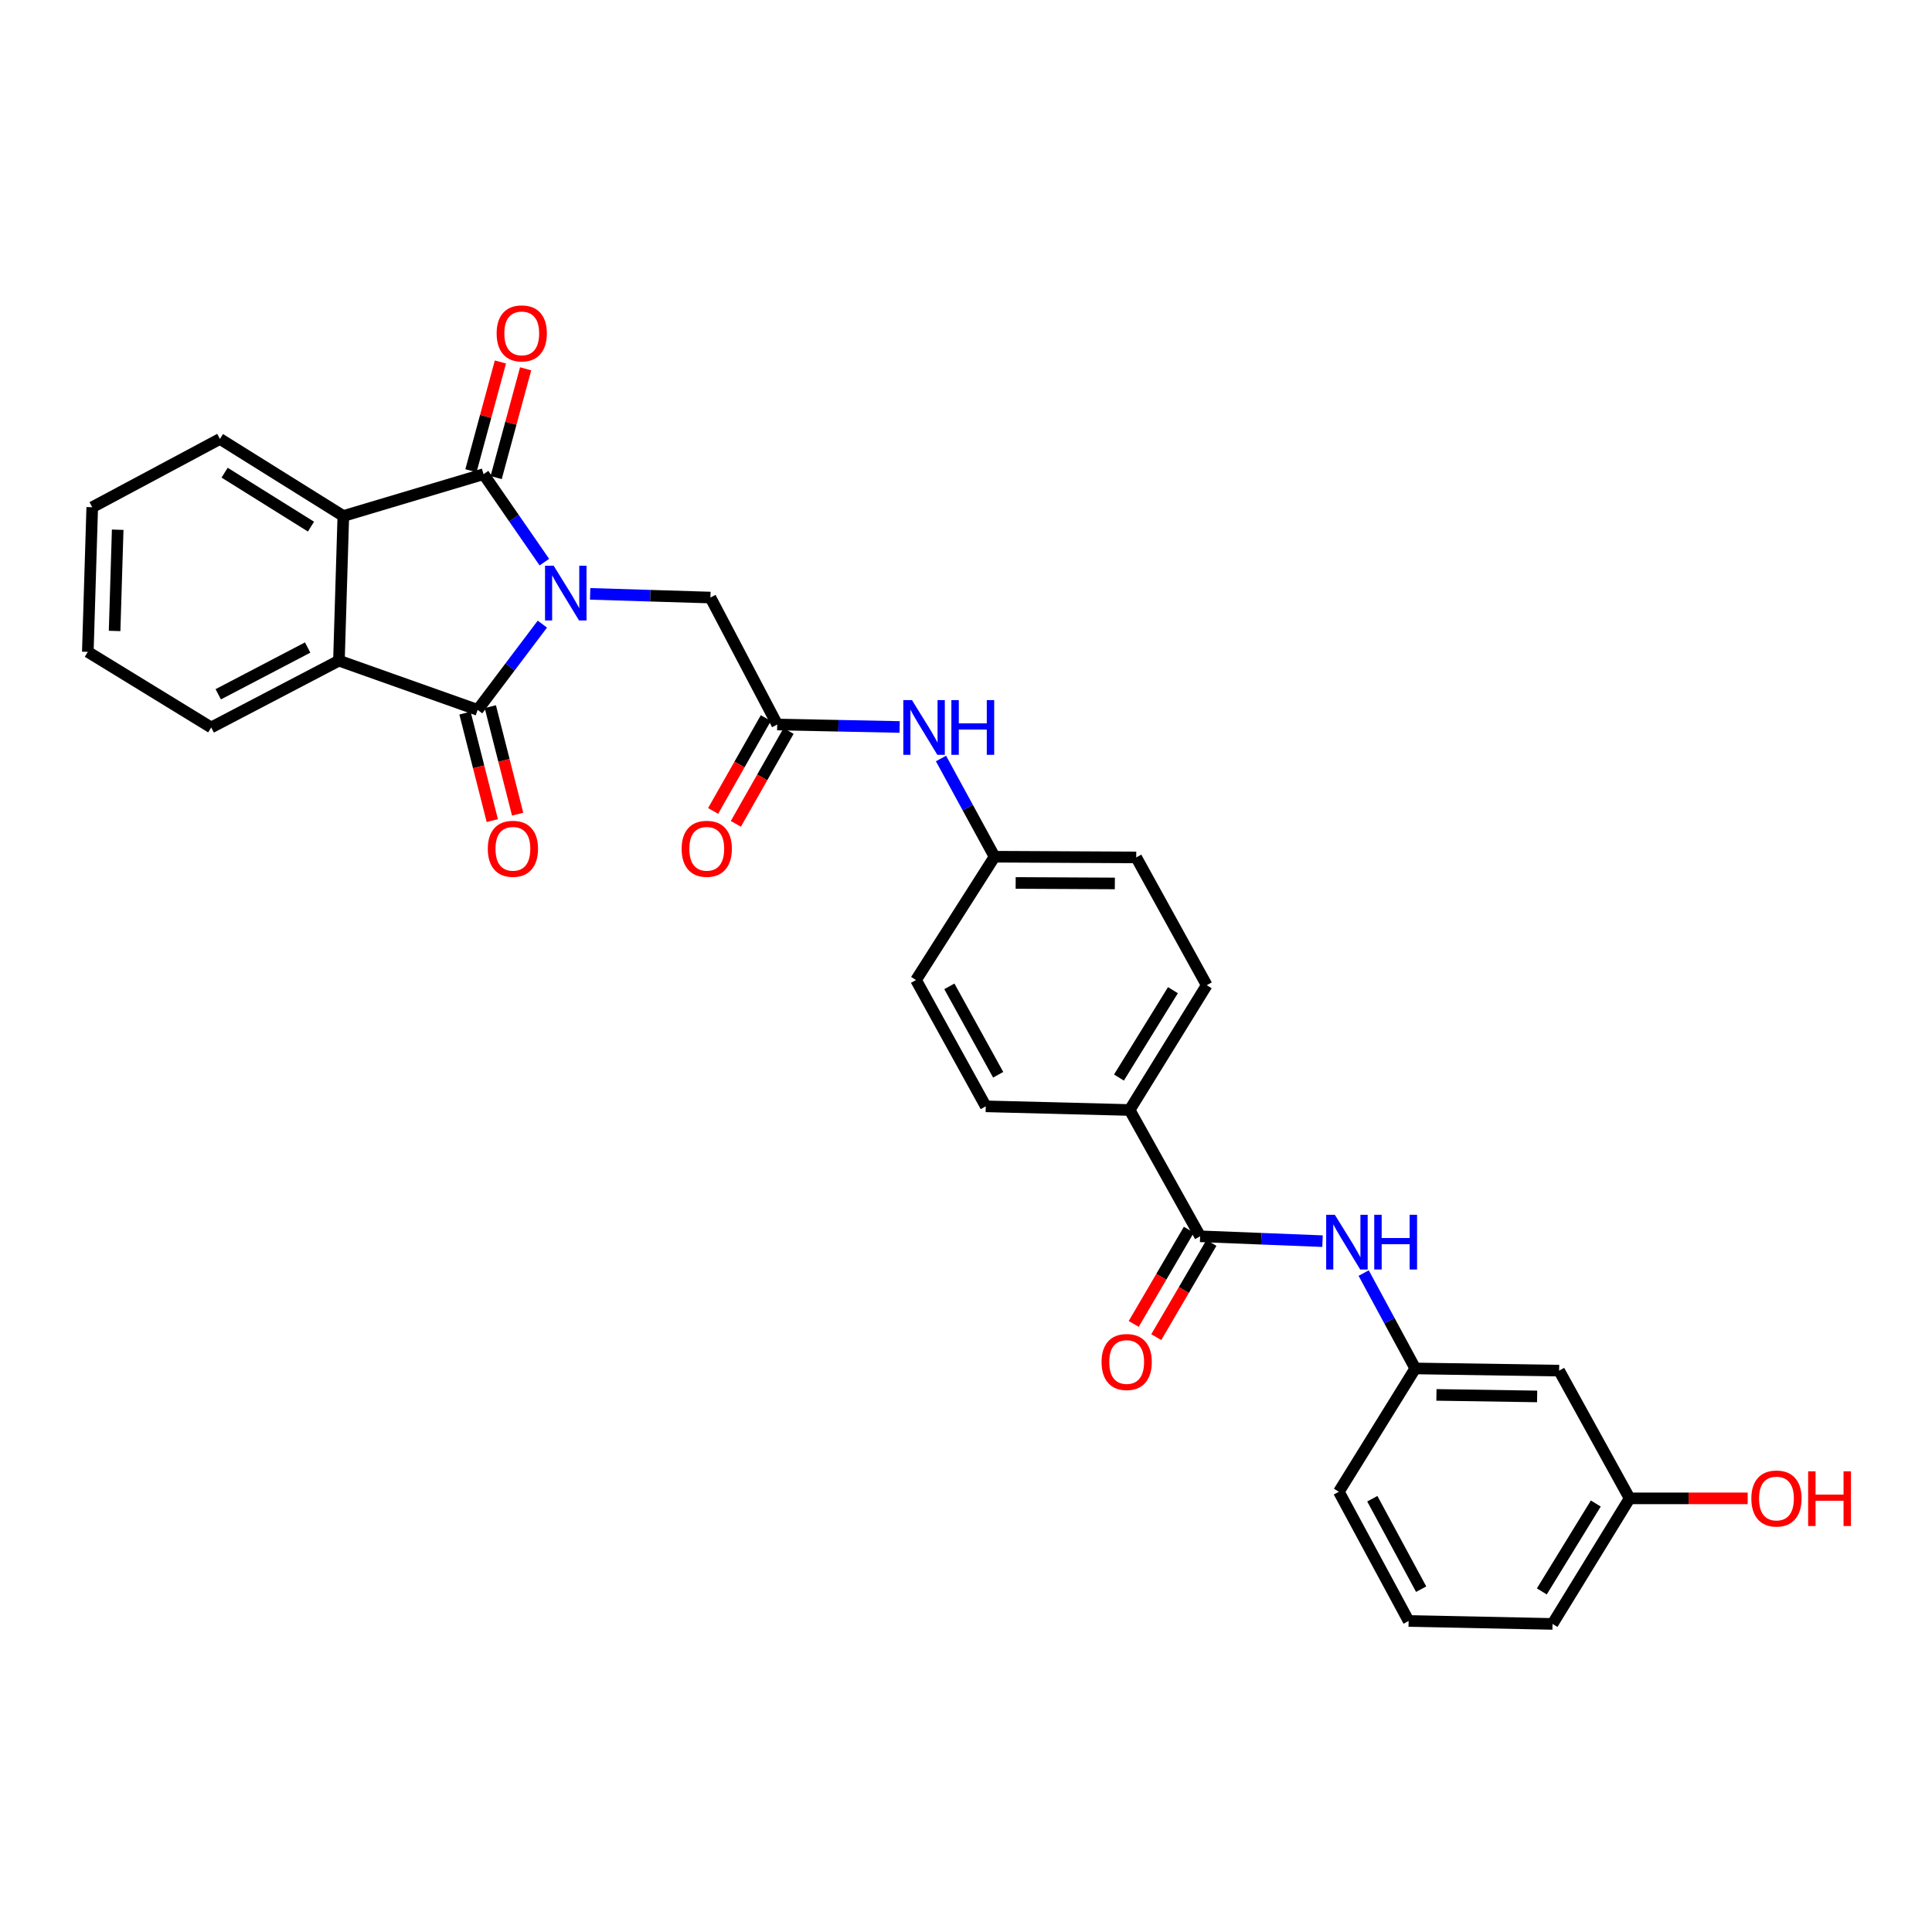 <?xml version='1.0' encoding='iso-8859-1'?>
<svg version='1.1' baseProfile='full'
              xmlns='http://www.w3.org/2000/svg'
                      xmlns:rdkit='http://www.rdkit.org/xml'
                      xmlns:xlink='http://www.w3.org/1999/xlink'
                  xml:space='preserve'
width='1000px' height='1000px' viewBox='0 0 1000 1000'>
<!-- END OF HEADER -->
<rect style='opacity:1.0;fill:#FFFFFF;stroke:none' width='1000' height='1000' x='0' y='0'> </rect>
<path class='bond-0' d='M 281.763,290.962 L 266.023,268.197' style='fill:none;fill-rule:evenodd;stroke:#0000FF;stroke-width:6px;stroke-linecap:butt;stroke-linejoin:miter;stroke-opacity:1' />
<path class='bond-0' d='M 266.023,268.197 L 250.284,245.432' style='fill:none;fill-rule:evenodd;stroke:#000000;stroke-width:6px;stroke-linecap:butt;stroke-linejoin:miter;stroke-opacity:1' />
<path class='bond-1' d='M 280.73,323.046 L 263.982,345.236' style='fill:none;fill-rule:evenodd;stroke:#0000FF;stroke-width:6px;stroke-linecap:butt;stroke-linejoin:miter;stroke-opacity:1' />
<path class='bond-1' d='M 263.982,345.236 L 247.233,367.426' style='fill:none;fill-rule:evenodd;stroke:#000000;stroke-width:6px;stroke-linecap:butt;stroke-linejoin:miter;stroke-opacity:1' />
<path class='bond-5' d='M 305.46,307.38 L 336.588,308.336' style='fill:none;fill-rule:evenodd;stroke:#0000FF;stroke-width:6px;stroke-linecap:butt;stroke-linejoin:miter;stroke-opacity:1' />
<path class='bond-5' d='M 336.588,308.336 L 367.716,309.292' style='fill:none;fill-rule:evenodd;stroke:#000000;stroke-width:6px;stroke-linecap:butt;stroke-linejoin:miter;stroke-opacity:1' />
<path class='bond-2' d='M 250.284,245.432 L 177.706,267.089' style='fill:none;fill-rule:evenodd;stroke:#000000;stroke-width:6px;stroke-linecap:butt;stroke-linejoin:miter;stroke-opacity:1' />
<path class='bond-8' d='M 256.811,247.201 L 264.441,219.049' style='fill:none;fill-rule:evenodd;stroke:#000000;stroke-width:6px;stroke-linecap:butt;stroke-linejoin:miter;stroke-opacity:1' />
<path class='bond-8' d='M 264.441,219.049 L 272.07,190.898' style='fill:none;fill-rule:evenodd;stroke:#FF0000;stroke-width:6px;stroke-linecap:butt;stroke-linejoin:miter;stroke-opacity:1' />
<path class='bond-8' d='M 243.756,243.663 L 251.385,215.511' style='fill:none;fill-rule:evenodd;stroke:#000000;stroke-width:6px;stroke-linecap:butt;stroke-linejoin:miter;stroke-opacity:1' />
<path class='bond-8' d='M 251.385,215.511 L 259.015,187.359' style='fill:none;fill-rule:evenodd;stroke:#FF0000;stroke-width:6px;stroke-linecap:butt;stroke-linejoin:miter;stroke-opacity:1' />
<path class='bond-3' d='M 247.233,367.426 L 175.429,341.959' style='fill:none;fill-rule:evenodd;stroke:#000000;stroke-width:6px;stroke-linecap:butt;stroke-linejoin:miter;stroke-opacity:1' />
<path class='bond-9' d='M 240.678,369.091 L 247.746,396.918' style='fill:none;fill-rule:evenodd;stroke:#000000;stroke-width:6px;stroke-linecap:butt;stroke-linejoin:miter;stroke-opacity:1' />
<path class='bond-9' d='M 247.746,396.918 L 254.815,424.744' style='fill:none;fill-rule:evenodd;stroke:#FF0000;stroke-width:6px;stroke-linecap:butt;stroke-linejoin:miter;stroke-opacity:1' />
<path class='bond-9' d='M 253.788,365.761 L 260.856,393.587' style='fill:none;fill-rule:evenodd;stroke:#000000;stroke-width:6px;stroke-linecap:butt;stroke-linejoin:miter;stroke-opacity:1' />
<path class='bond-9' d='M 260.856,393.587 L 267.925,421.414' style='fill:none;fill-rule:evenodd;stroke:#FF0000;stroke-width:6px;stroke-linecap:butt;stroke-linejoin:miter;stroke-opacity:1' />
<path class='bond-22' d='M 177.706,267.089 L 113.846,227.201' style='fill:none;fill-rule:evenodd;stroke:#000000;stroke-width:6px;stroke-linecap:butt;stroke-linejoin:miter;stroke-opacity:1' />
<path class='bond-22' d='M 160.961,272.579 L 116.259,244.657' style='fill:none;fill-rule:evenodd;stroke:#000000;stroke-width:6px;stroke-linecap:butt;stroke-linejoin:miter;stroke-opacity:1' />
<path class='bond-30' d='M 177.706,267.089 L 175.429,341.959' style='fill:none;fill-rule:evenodd;stroke:#000000;stroke-width:6px;stroke-linecap:butt;stroke-linejoin:miter;stroke-opacity:1' />
<path class='bond-23' d='M 175.429,341.959 L 109.315,376.534' style='fill:none;fill-rule:evenodd;stroke:#000000;stroke-width:6px;stroke-linecap:butt;stroke-linejoin:miter;stroke-opacity:1' />
<path class='bond-23' d='M 159.244,335.159 L 112.964,359.361' style='fill:none;fill-rule:evenodd;stroke:#000000;stroke-width:6px;stroke-linecap:butt;stroke-linejoin:miter;stroke-opacity:1' />
<path class='bond-4' d='M 621.188,639.91 L 584.697,574.532' style='fill:none;fill-rule:evenodd;stroke:#000000;stroke-width:6px;stroke-linecap:butt;stroke-linejoin:miter;stroke-opacity:1' />
<path class='bond-7' d='M 621.188,639.91 L 652.858,641.166' style='fill:none;fill-rule:evenodd;stroke:#000000;stroke-width:6px;stroke-linecap:butt;stroke-linejoin:miter;stroke-opacity:1' />
<path class='bond-7' d='M 652.858,641.166 L 684.529,642.422' style='fill:none;fill-rule:evenodd;stroke:#0000FF;stroke-width:6px;stroke-linecap:butt;stroke-linejoin:miter;stroke-opacity:1' />
<path class='bond-13' d='M 615.351,636.494 L 601.079,660.883' style='fill:none;fill-rule:evenodd;stroke:#000000;stroke-width:6px;stroke-linecap:butt;stroke-linejoin:miter;stroke-opacity:1' />
<path class='bond-13' d='M 601.079,660.883 L 586.807,685.272' style='fill:none;fill-rule:evenodd;stroke:#FF0000;stroke-width:6px;stroke-linecap:butt;stroke-linejoin:miter;stroke-opacity:1' />
<path class='bond-13' d='M 627.025,643.326 L 612.754,667.715' style='fill:none;fill-rule:evenodd;stroke:#000000;stroke-width:6px;stroke-linecap:butt;stroke-linejoin:miter;stroke-opacity:1' />
<path class='bond-13' d='M 612.754,667.715 L 598.482,692.104' style='fill:none;fill-rule:evenodd;stroke:#FF0000;stroke-width:6px;stroke-linecap:butt;stroke-linejoin:miter;stroke-opacity:1' />
<path class='bond-6' d='M 367.716,309.292 L 402.284,375.008' style='fill:none;fill-rule:evenodd;stroke:#000000;stroke-width:6px;stroke-linecap:butt;stroke-linejoin:miter;stroke-opacity:1' />
<path class='bond-11' d='M 402.284,375.008 L 433.969,375.644' style='fill:none;fill-rule:evenodd;stroke:#000000;stroke-width:6px;stroke-linecap:butt;stroke-linejoin:miter;stroke-opacity:1' />
<path class='bond-11' d='M 433.969,375.644 L 465.655,376.28' style='fill:none;fill-rule:evenodd;stroke:#0000FF;stroke-width:6px;stroke-linecap:butt;stroke-linejoin:miter;stroke-opacity:1' />
<path class='bond-14' d='M 396.402,371.67 L 382.757,395.708' style='fill:none;fill-rule:evenodd;stroke:#000000;stroke-width:6px;stroke-linecap:butt;stroke-linejoin:miter;stroke-opacity:1' />
<path class='bond-14' d='M 382.757,395.708 L 369.111,419.746' style='fill:none;fill-rule:evenodd;stroke:#FF0000;stroke-width:6px;stroke-linecap:butt;stroke-linejoin:miter;stroke-opacity:1' />
<path class='bond-14' d='M 408.166,378.347 L 394.52,402.386' style='fill:none;fill-rule:evenodd;stroke:#000000;stroke-width:6px;stroke-linecap:butt;stroke-linejoin:miter;stroke-opacity:1' />
<path class='bond-14' d='M 394.52,402.386 L 380.874,426.424' style='fill:none;fill-rule:evenodd;stroke:#FF0000;stroke-width:6px;stroke-linecap:butt;stroke-linejoin:miter;stroke-opacity:1' />
<path class='bond-12' d='M 705.834,658.942 L 719.184,683.622' style='fill:none;fill-rule:evenodd;stroke:#0000FF;stroke-width:6px;stroke-linecap:butt;stroke-linejoin:miter;stroke-opacity:1' />
<path class='bond-12' d='M 719.184,683.622 L 732.534,708.302' style='fill:none;fill-rule:evenodd;stroke:#000000;stroke-width:6px;stroke-linecap:butt;stroke-linejoin:miter;stroke-opacity:1' />
<path class='bond-10' d='M 584.697,574.532 L 624.6,509.935' style='fill:none;fill-rule:evenodd;stroke:#000000;stroke-width:6px;stroke-linecap:butt;stroke-linejoin:miter;stroke-opacity:1' />
<path class='bond-10' d='M 579.174,557.734 L 607.106,512.516' style='fill:none;fill-rule:evenodd;stroke:#000000;stroke-width:6px;stroke-linecap:butt;stroke-linejoin:miter;stroke-opacity:1' />
<path class='bond-32' d='M 584.697,574.532 L 510.226,572.638' style='fill:none;fill-rule:evenodd;stroke:#000000;stroke-width:6px;stroke-linecap:butt;stroke-linejoin:miter;stroke-opacity:1' />
<path class='bond-18' d='M 487.055,392.599 L 500.914,418.014' style='fill:none;fill-rule:evenodd;stroke:#0000FF;stroke-width:6px;stroke-linecap:butt;stroke-linejoin:miter;stroke-opacity:1' />
<path class='bond-18' d='M 500.914,418.014 L 514.772,443.43' style='fill:none;fill-rule:evenodd;stroke:#000000;stroke-width:6px;stroke-linecap:butt;stroke-linejoin:miter;stroke-opacity:1' />
<path class='bond-15' d='M 732.534,708.302 L 806.997,709.437' style='fill:none;fill-rule:evenodd;stroke:#000000;stroke-width:6px;stroke-linecap:butt;stroke-linejoin:miter;stroke-opacity:1' />
<path class='bond-15' d='M 743.497,721.997 L 795.622,722.791' style='fill:none;fill-rule:evenodd;stroke:#000000;stroke-width:6px;stroke-linecap:butt;stroke-linejoin:miter;stroke-opacity:1' />
<path class='bond-26' d='M 732.534,708.302 L 692.991,772.132' style='fill:none;fill-rule:evenodd;stroke:#000000;stroke-width:6px;stroke-linecap:butt;stroke-linejoin:miter;stroke-opacity:1' />
<path class='bond-19' d='M 806.997,709.437 L 843.489,775.551' style='fill:none;fill-rule:evenodd;stroke:#000000;stroke-width:6px;stroke-linecap:butt;stroke-linejoin:miter;stroke-opacity:1' />
<path class='bond-16' d='M 624.6,509.935 L 588.108,443.798' style='fill:none;fill-rule:evenodd;stroke:#000000;stroke-width:6px;stroke-linecap:butt;stroke-linejoin:miter;stroke-opacity:1' />
<path class='bond-17' d='M 510.226,572.638 L 474.132,507.26' style='fill:none;fill-rule:evenodd;stroke:#000000;stroke-width:6px;stroke-linecap:butt;stroke-linejoin:miter;stroke-opacity:1' />
<path class='bond-17' d='M 516.653,556.294 L 491.388,510.529' style='fill:none;fill-rule:evenodd;stroke:#000000;stroke-width:6px;stroke-linecap:butt;stroke-linejoin:miter;stroke-opacity:1' />
<path class='bond-20' d='M 514.772,443.43 L 474.132,507.26' style='fill:none;fill-rule:evenodd;stroke:#000000;stroke-width:6px;stroke-linecap:butt;stroke-linejoin:miter;stroke-opacity:1' />
<path class='bond-21' d='M 514.772,443.43 L 588.108,443.798' style='fill:none;fill-rule:evenodd;stroke:#000000;stroke-width:6px;stroke-linecap:butt;stroke-linejoin:miter;stroke-opacity:1' />
<path class='bond-21' d='M 525.705,457.012 L 577.04,457.269' style='fill:none;fill-rule:evenodd;stroke:#000000;stroke-width:6px;stroke-linecap:butt;stroke-linejoin:miter;stroke-opacity:1' />
<path class='bond-24' d='M 843.489,775.551 L 874.041,775.551' style='fill:none;fill-rule:evenodd;stroke:#000000;stroke-width:6px;stroke-linecap:butt;stroke-linejoin:miter;stroke-opacity:1' />
<path class='bond-24' d='M 874.041,775.551 L 904.593,775.551' style='fill:none;fill-rule:evenodd;stroke:#FF0000;stroke-width:6px;stroke-linecap:butt;stroke-linejoin:miter;stroke-opacity:1' />
<path class='bond-33' d='M 843.489,775.551 L 803.586,840.538' style='fill:none;fill-rule:evenodd;stroke:#000000;stroke-width:6px;stroke-linecap:butt;stroke-linejoin:miter;stroke-opacity:1' />
<path class='bond-33' d='M 825.976,778.221 L 798.044,823.713' style='fill:none;fill-rule:evenodd;stroke:#000000;stroke-width:6px;stroke-linecap:butt;stroke-linejoin:miter;stroke-opacity:1' />
<path class='bond-28' d='M 113.846,227.201 L 47.739,262.543' style='fill:none;fill-rule:evenodd;stroke:#000000;stroke-width:6px;stroke-linecap:butt;stroke-linejoin:miter;stroke-opacity:1' />
<path class='bond-29' d='M 109.315,376.534 L 45.455,337.397' style='fill:none;fill-rule:evenodd;stroke:#000000;stroke-width:6px;stroke-linecap:butt;stroke-linejoin:miter;stroke-opacity:1' />
<path class='bond-25' d='M 729.1,839.013 L 692.991,772.132' style='fill:none;fill-rule:evenodd;stroke:#000000;stroke-width:6px;stroke-linecap:butt;stroke-linejoin:miter;stroke-opacity:1' />
<path class='bond-25' d='M 735.586,822.555 L 710.31,775.738' style='fill:none;fill-rule:evenodd;stroke:#000000;stroke-width:6px;stroke-linecap:butt;stroke-linejoin:miter;stroke-opacity:1' />
<path class='bond-27' d='M 729.1,839.013 L 803.586,840.538' style='fill:none;fill-rule:evenodd;stroke:#000000;stroke-width:6px;stroke-linecap:butt;stroke-linejoin:miter;stroke-opacity:1' />
<path class='bond-31' d='M 47.739,262.543 L 45.455,337.397' style='fill:none;fill-rule:evenodd;stroke:#000000;stroke-width:6px;stroke-linecap:butt;stroke-linejoin:miter;stroke-opacity:1' />
<path class='bond-31' d='M 60.917,274.184 L 59.317,326.582' style='fill:none;fill-rule:evenodd;stroke:#000000;stroke-width:6px;stroke-linecap:butt;stroke-linejoin:miter;stroke-opacity:1' />
<path  class='atom-0' d='M 286.587 292.833
L 295.867 307.833
Q 296.787 309.313, 298.267 311.993
Q 299.747 314.673, 299.827 314.833
L 299.827 292.833
L 303.587 292.833
L 303.587 321.153
L 299.707 321.153
L 289.747 304.753
Q 288.587 302.833, 287.347 300.633
Q 286.147 298.433, 285.787 297.753
L 285.787 321.153
L 282.107 321.153
L 282.107 292.833
L 286.587 292.833
' fill='#0000FF'/>
<path  class='atom-8' d='M 690.91 628.764
L 700.19 643.764
Q 701.11 645.244, 702.59 647.924
Q 704.07 650.604, 704.15 650.764
L 704.15 628.764
L 707.91 628.764
L 707.91 657.084
L 704.03 657.084
L 694.07 640.684
Q 692.91 638.764, 691.67 636.564
Q 690.47 634.364, 690.11 633.684
L 690.11 657.084
L 686.43 657.084
L 686.43 628.764
L 690.91 628.764
' fill='#0000FF'/>
<path  class='atom-8' d='M 711.31 628.764
L 715.15 628.764
L 715.15 640.804
L 729.63 640.804
L 729.63 628.764
L 733.47 628.764
L 733.47 657.084
L 729.63 657.084
L 729.63 644.004
L 715.15 644.004
L 715.15 657.084
L 711.31 657.084
L 711.31 628.764
' fill='#0000FF'/>
<path  class='atom-9' d='M 257.055 172.559
Q 257.055 165.759, 260.415 161.959
Q 263.775 158.159, 270.055 158.159
Q 276.335 158.159, 279.695 161.959
Q 283.055 165.759, 283.055 172.559
Q 283.055 179.439, 279.655 183.359
Q 276.255 187.239, 270.055 187.239
Q 263.815 187.239, 260.415 183.359
Q 257.055 179.479, 257.055 172.559
M 270.055 184.039
Q 274.375 184.039, 276.695 181.159
Q 279.055 178.239, 279.055 172.559
Q 279.055 166.999, 276.695 164.199
Q 274.375 161.359, 270.055 161.359
Q 265.735 161.359, 263.375 164.159
Q 261.055 166.959, 261.055 172.559
Q 261.055 178.279, 263.375 181.159
Q 265.735 184.039, 270.055 184.039
' fill='#FF0000'/>
<path  class='atom-10' d='M 252.478 439.332
Q 252.478 432.532, 255.838 428.732
Q 259.198 424.932, 265.478 424.932
Q 271.758 424.932, 275.118 428.732
Q 278.478 432.532, 278.478 439.332
Q 278.478 446.212, 275.078 450.132
Q 271.678 454.012, 265.478 454.012
Q 259.238 454.012, 255.838 450.132
Q 252.478 446.252, 252.478 439.332
M 265.478 450.812
Q 269.798 450.812, 272.118 447.932
Q 274.478 445.012, 274.478 439.332
Q 274.478 433.772, 272.118 430.972
Q 269.798 428.132, 265.478 428.132
Q 261.158 428.132, 258.798 430.932
Q 256.478 433.732, 256.478 439.332
Q 256.478 445.052, 258.798 447.932
Q 261.158 450.812, 265.478 450.812
' fill='#FF0000'/>
<path  class='atom-12' d='M 472.036 362.374
L 481.316 377.374
Q 482.236 378.854, 483.716 381.534
Q 485.196 384.214, 485.276 384.374
L 485.276 362.374
L 489.036 362.374
L 489.036 390.694
L 485.156 390.694
L 475.196 374.294
Q 474.036 372.374, 472.796 370.174
Q 471.596 367.974, 471.236 367.294
L 471.236 390.694
L 467.556 390.694
L 467.556 362.374
L 472.036 362.374
' fill='#0000FF'/>
<path  class='atom-12' d='M 492.436 362.374
L 496.276 362.374
L 496.276 374.414
L 510.756 374.414
L 510.756 362.374
L 514.596 362.374
L 514.596 390.694
L 510.756 390.694
L 510.756 377.614
L 496.276 377.614
L 496.276 390.694
L 492.436 390.694
L 492.436 362.374
' fill='#0000FF'/>
<path  class='atom-14' d='M 570.164 704.97
Q 570.164 698.17, 573.524 694.37
Q 576.884 690.57, 583.164 690.57
Q 589.444 690.57, 592.804 694.37
Q 596.164 698.17, 596.164 704.97
Q 596.164 711.85, 592.764 715.77
Q 589.364 719.65, 583.164 719.65
Q 576.924 719.65, 573.524 715.77
Q 570.164 711.89, 570.164 704.97
M 583.164 716.45
Q 587.484 716.45, 589.804 713.57
Q 592.164 710.65, 592.164 704.97
Q 592.164 699.41, 589.804 696.61
Q 587.484 693.77, 583.164 693.77
Q 578.844 693.77, 576.484 696.57
Q 574.164 699.37, 574.164 704.97
Q 574.164 710.69, 576.484 713.57
Q 578.844 716.45, 583.164 716.45
' fill='#FF0000'/>
<path  class='atom-15' d='M 352.815 439.332
Q 352.815 432.532, 356.175 428.732
Q 359.535 424.932, 365.815 424.932
Q 372.095 424.932, 375.455 428.732
Q 378.815 432.532, 378.815 439.332
Q 378.815 446.212, 375.415 450.132
Q 372.015 454.012, 365.815 454.012
Q 359.575 454.012, 356.175 450.132
Q 352.815 446.252, 352.815 439.332
M 365.815 450.812
Q 370.135 450.812, 372.455 447.932
Q 374.815 445.012, 374.815 439.332
Q 374.815 433.772, 372.455 430.972
Q 370.135 428.132, 365.815 428.132
Q 361.495 428.132, 359.135 430.932
Q 356.815 433.732, 356.815 439.332
Q 356.815 445.052, 359.135 447.932
Q 361.495 450.812, 365.815 450.812
' fill='#FF0000'/>
<path  class='atom-25' d='M 906.493 775.631
Q 906.493 768.831, 909.853 765.031
Q 913.213 761.231, 919.493 761.231
Q 925.773 761.231, 929.133 765.031
Q 932.493 768.831, 932.493 775.631
Q 932.493 782.511, 929.093 786.431
Q 925.693 790.311, 919.493 790.311
Q 913.253 790.311, 909.853 786.431
Q 906.493 782.551, 906.493 775.631
M 919.493 787.111
Q 923.813 787.111, 926.133 784.231
Q 928.493 781.311, 928.493 775.631
Q 928.493 770.071, 926.133 767.271
Q 923.813 764.431, 919.493 764.431
Q 915.173 764.431, 912.813 767.231
Q 910.493 770.031, 910.493 775.631
Q 910.493 781.351, 912.813 784.231
Q 915.173 787.111, 919.493 787.111
' fill='#FF0000'/>
<path  class='atom-25' d='M 935.893 761.551
L 939.733 761.551
L 939.733 773.591
L 954.213 773.591
L 954.213 761.551
L 958.053 761.551
L 958.053 789.871
L 954.213 789.871
L 954.213 776.791
L 939.733 776.791
L 939.733 789.871
L 935.893 789.871
L 935.893 761.551
' fill='#FF0000'/>
</svg>
